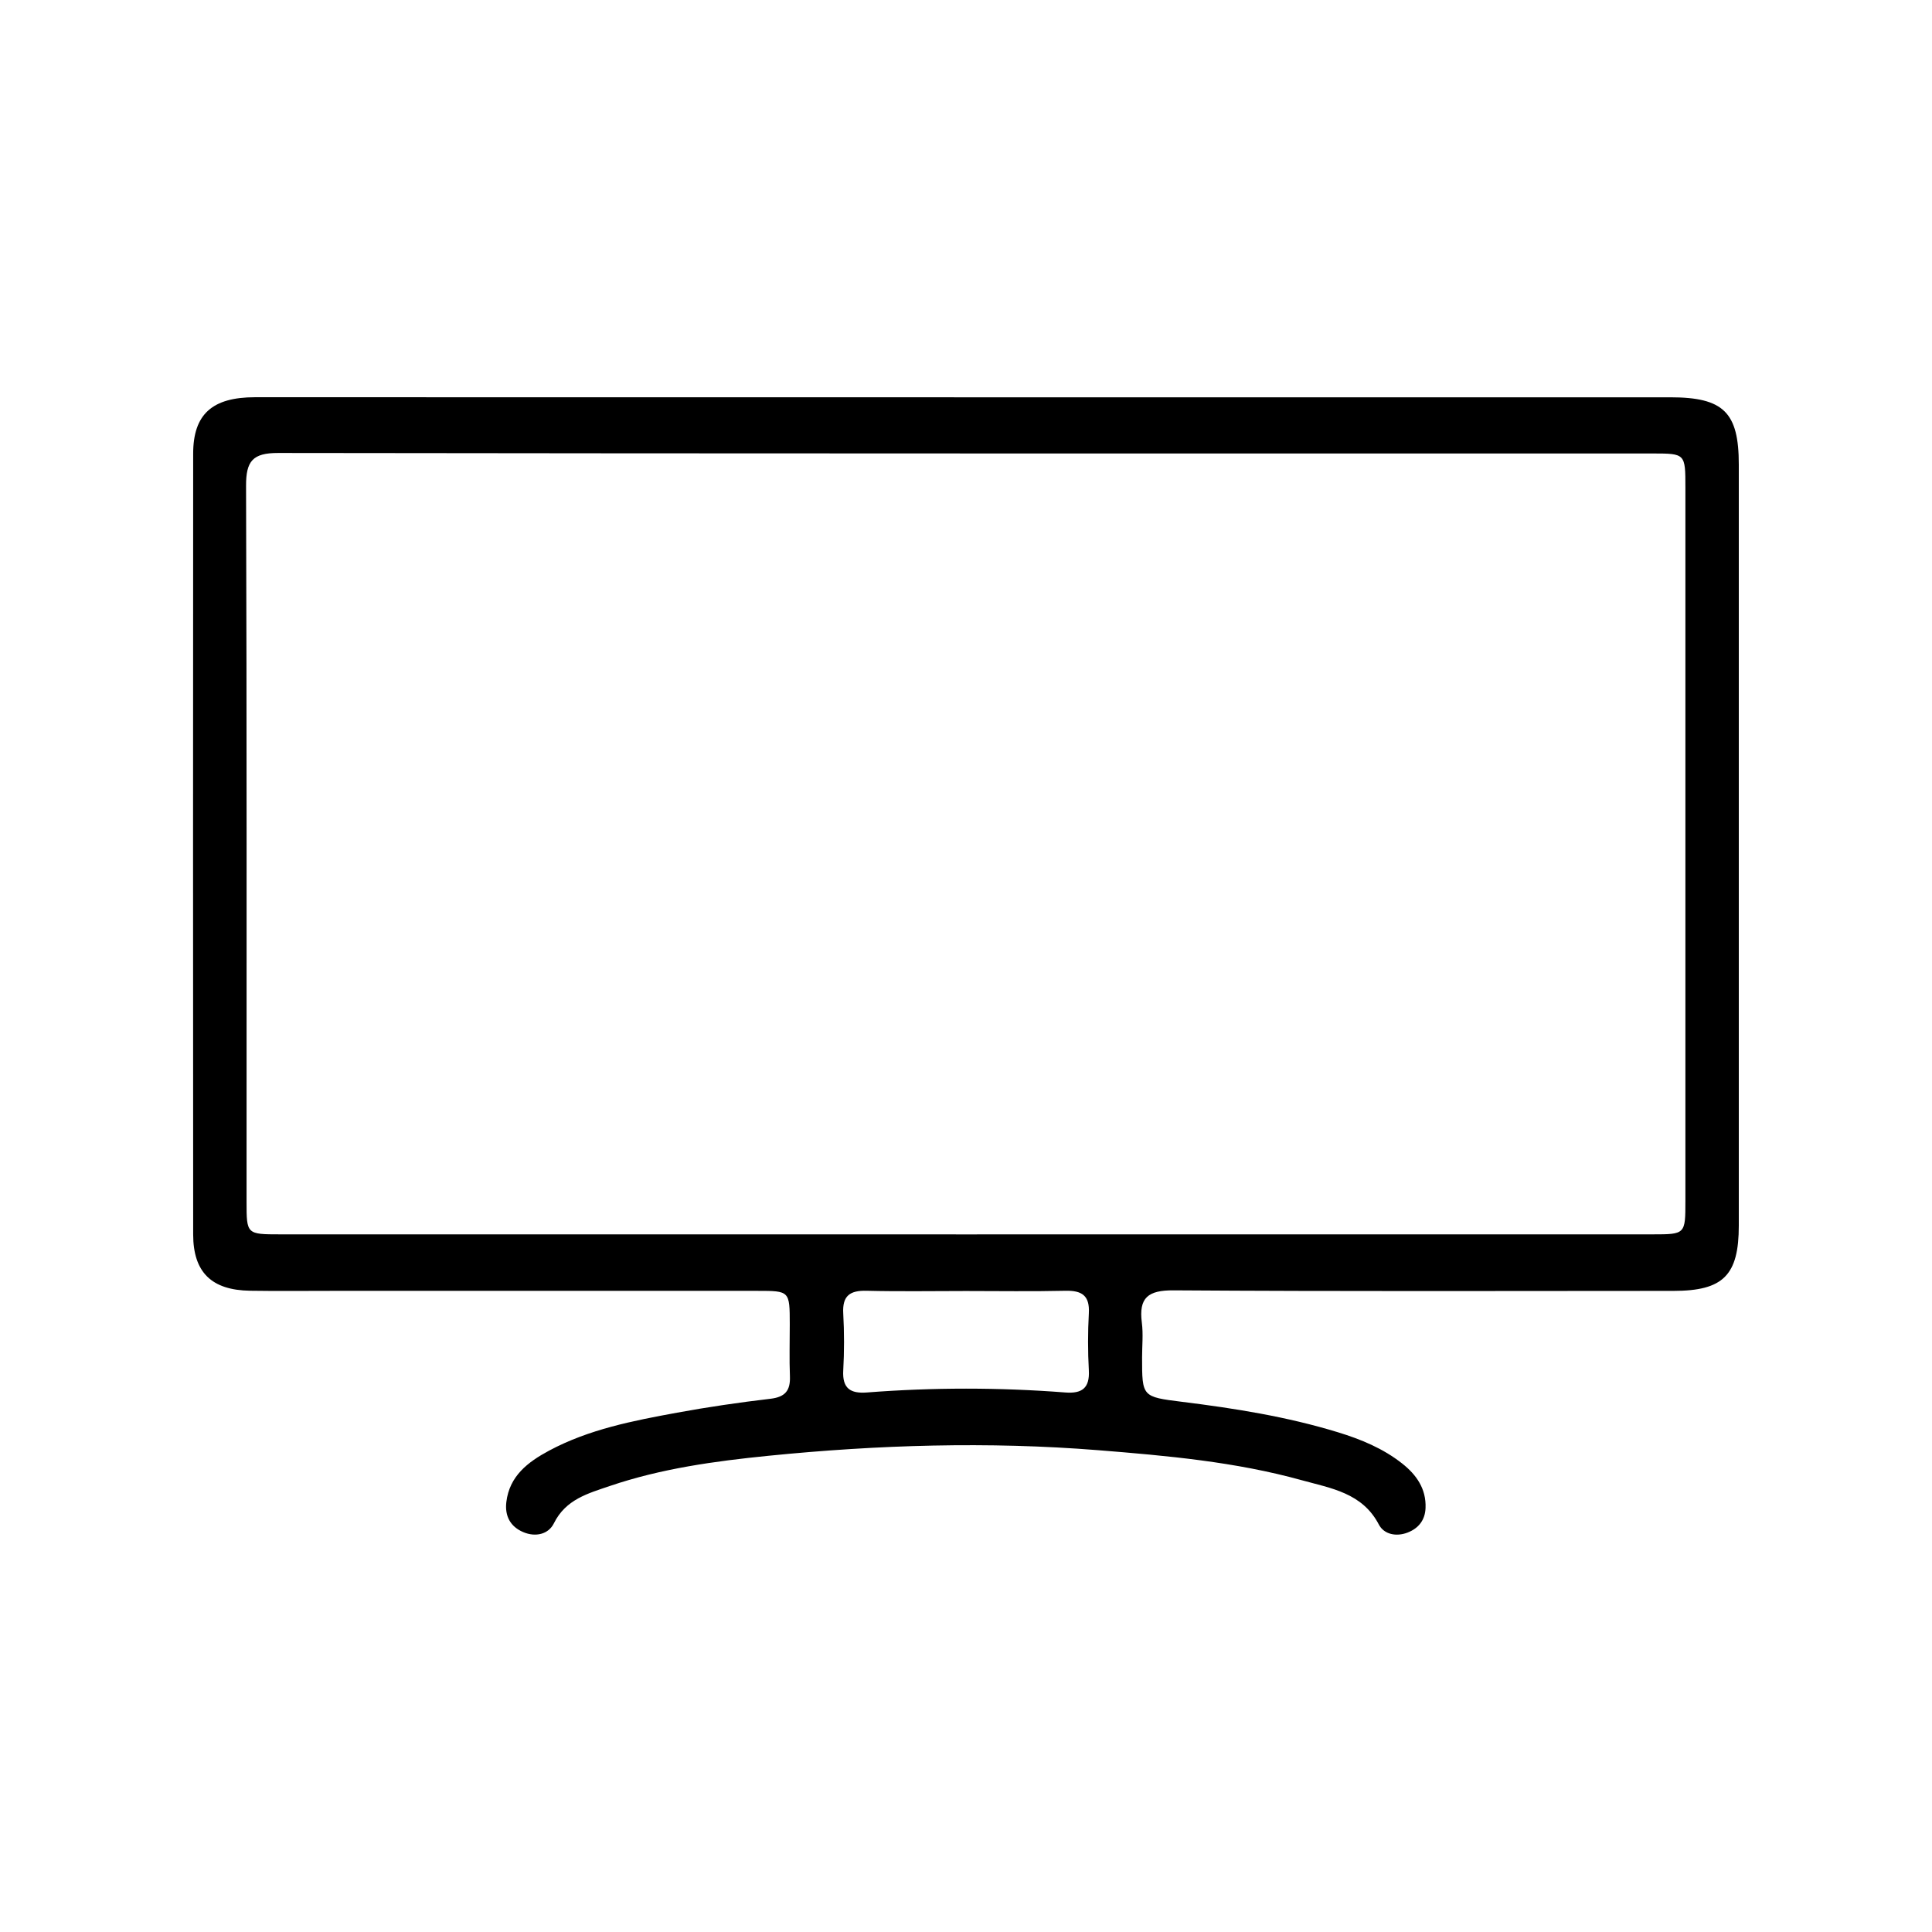 <?xml version="1.0" encoding="utf-8"?>
<!-- Generator: Adobe Illustrator 27.9.0, SVG Export Plug-In . SVG Version: 6.00 Build 0)  -->
<svg version="1.1" id="Camada_1" xmlns="http://www.w3.org/2000/svg" xmlns:xlink="http://www.w3.org/1999/xlink" x="0px" y="0px"
	 viewBox="0 0 500 500" style="enable-background:new 0 0 500 500;" xml:space="preserve">
<path d="M250.12,102.82c60.71,0,121.42-0.01,182.13,0c13.8,0,17.75,3.87,17.75,17.42c0.01,65.64,0.01,131.29,0,196.93
	c0,12.88-4.02,16.91-16.92,16.91c-43.12,0.02-86.24,0.15-129.36-0.14c-6.59-0.04-9.05,1.88-8.21,8.37c0.38,2.95,0.06,6,0.06,9
	c0,10.18,0,10.19,10.34,11.48c13.62,1.69,27.15,3.84,40.32,7.87c5.99,1.83,11.73,4.2,16.67,8.11c3.67,2.9,6.23,6.53,6.03,11.5
	c-0.12,3.12-1.8,5.25-4.63,6.35c-2.94,1.14-6.12,0.49-7.46-2.08c-4.27-8.2-12.43-9.38-19.9-11.45c-17.21-4.78-34.96-6.36-52.7-7.78
	c-28.52-2.28-57.02-1.4-85.43,1.45c-13.82,1.39-27.7,3.29-40.98,7.81c-5.63,1.92-11.41,3.45-14.48,9.65
	c-1.41,2.86-4.75,3.64-7.93,2.29c-3.38-1.43-4.81-4.21-4.38-7.79c0.81-6.76,5.62-10.37,11.03-13.28
	c10.35-5.55,21.76-7.75,33.14-9.84c8.01-1.47,16.08-2.65,24.16-3.6c3.82-0.45,5.2-2.1,5.06-5.8c-0.18-4.5-0.03-9.01-0.04-13.51
	c-0.01-8.6-0.02-8.62-8.38-8.62c-36.68-0.01-73.37,0-110.05,0c-7.08,0-14.16,0.08-21.24-0.03c-9.97-0.15-14.72-4.77-14.73-14.56
	c-0.04-67.36-0.04-134.72,0-202.08c0.01-10.18,4.91-14.6,16.02-14.6C127.41,102.81,188.76,102.82,250.12,102.82z M250.11,319.46
	c59.19,0,118.39,0.01,177.58-0.01c8.47,0,8.49-0.04,8.49-8.62c0.01-61.55,0.01-123.11,0-184.66c0-8.75-0.02-8.8-8.39-8.81
	c-118.6-0.01-237.21,0.04-355.81-0.13c-6.6-0.01-8.32,2.11-8.3,8.51c0.21,61.77,0.12,123.54,0.13,185.3c0,8.38,0.03,8.41,8.7,8.41
	C131.72,319.47,190.91,319.46,250.11,319.46z M249.99,334.11c-8.56,0-17.13,0.15-25.68-0.06c-4.32-0.11-6.34,1.25-6.08,5.86
	c0.27,4.91,0.27,9.85,0,14.76c-0.26,4.66,1.85,6.03,6.15,5.7c17.09-1.32,34.2-1.32,51.29,0c4.33,0.34,6.37-1.1,6.12-5.73
	c-0.27-4.91-0.27-9.85,0-14.76c0.26-4.63-1.82-5.93-6.11-5.83C267.11,334.25,258.55,334.11,249.99,334.11z"/>
</svg>
